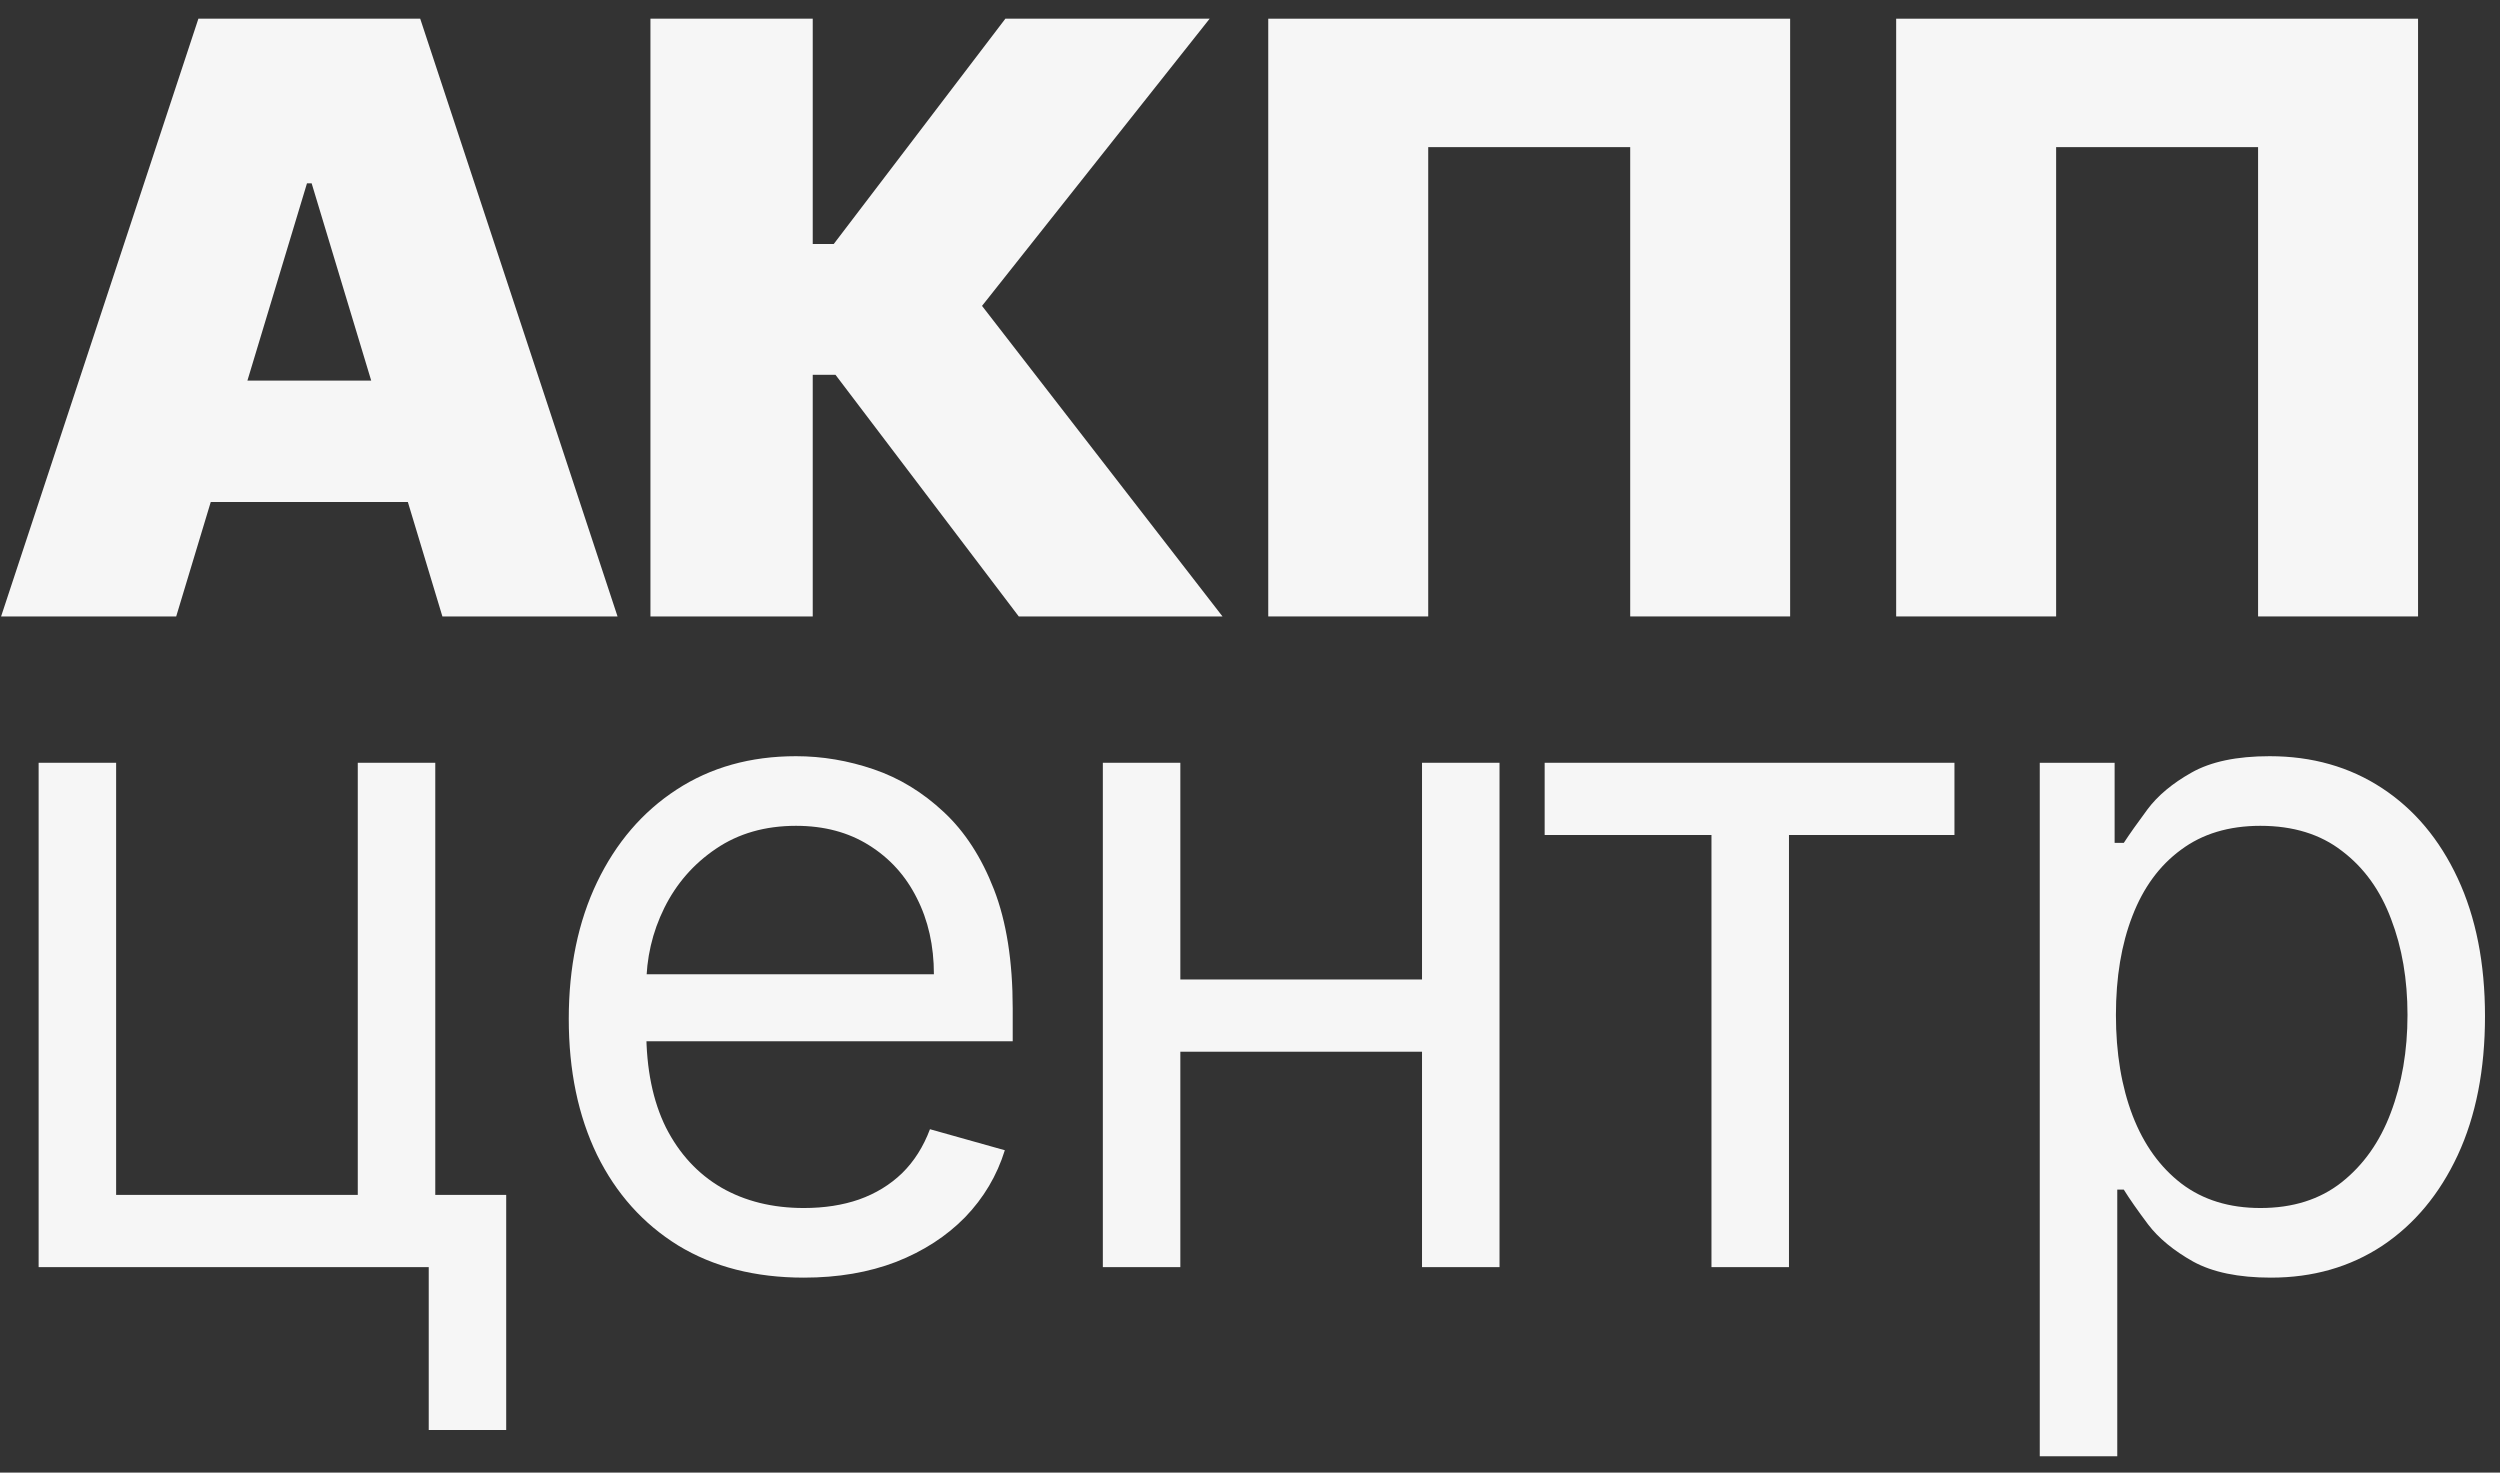 <?xml version="1.0" encoding="UTF-8"?> <svg xmlns="http://www.w3.org/2000/svg" width="73" height="43" viewBox="0 0 73 43" fill="none"><rect x="0" y="0" width="73" height="43" fill="#333333" stroke="none"/><path d="M5.145 18H0.032L5.793 0.546H12.27L18.032 18H12.918L9.1 5.353H8.964L5.145 18ZM4.191 11.114H13.805V14.659H4.191V11.114Z" fill="#F6F6F6"></path><path d="M29.748 18L24.396 10.944H23.732V18H18.993V0.546H23.732V7.125H24.345L29.357 0.546H35.322L28.675 8.932L35.697 18H29.748Z" fill="#F6F6F6"></path><path d="M52.272 0.546V18H47.602V4.296H41.704V18H37.033V0.546H52.272Z" fill="#F6F6F6"></path><path d="M70.607 0.546V18H65.936V4.296H60.039V18H55.368V0.546H70.607Z" fill="#F6F6F6"></path><path d="M12.71 22.273V34.891H14.781V41.756H12.519V37H1.128V22.273H3.391V34.891H10.447V22.273H12.71Z" fill="#F6F6F6"></path><path d="M23.473 37.307C22.054 37.307 20.83 36.994 19.801 36.367C18.778 35.734 17.989 34.852 17.433 33.721C16.883 32.583 16.608 31.26 16.608 29.752C16.608 28.243 16.883 26.913 17.433 25.763C17.989 24.606 18.762 23.705 19.753 23.059C20.75 22.407 21.913 22.081 23.243 22.081C24.01 22.081 24.767 22.209 25.515 22.465C26.263 22.72 26.944 23.136 27.558 23.711C28.171 24.28 28.66 25.034 29.025 25.974C29.389 26.913 29.571 28.07 29.571 29.445V30.404H18.219V28.448H27.27C27.27 27.617 27.104 26.875 26.771 26.223C26.445 25.571 25.979 25.057 25.372 24.679C24.771 24.302 24.061 24.114 23.243 24.114C22.342 24.114 21.562 24.337 20.904 24.785C20.252 25.226 19.75 25.801 19.398 26.511C19.047 27.22 18.871 27.981 18.871 28.793V30.097C18.871 31.209 19.063 32.152 19.446 32.925C19.836 33.692 20.376 34.277 21.067 34.68C21.757 35.076 22.559 35.274 23.473 35.274C24.068 35.274 24.605 35.191 25.084 35.025C25.57 34.852 25.988 34.597 26.34 34.258C26.692 33.913 26.963 33.484 27.155 32.973L29.341 33.587C29.111 34.328 28.724 34.98 28.181 35.543C27.637 36.099 26.966 36.533 26.167 36.847C25.368 37.154 24.47 37.307 23.473 37.307Z" fill="#F6F6F6"></path><path d="M42.06 28.601V30.71H33.929V28.601H42.06ZM34.466 22.273V37H32.203V22.273H34.466ZM43.786 22.273V37H41.523V22.273H43.786Z" fill="#F6F6F6"></path><path d="M45.104 24.382V22.273H57.07V24.382H52.238V37H49.975V24.382H45.104Z" fill="#F6F6F6"></path><path d="M59.561 42.523V22.273H61.747V24.612H62.015C62.181 24.357 62.412 24.031 62.706 23.634C63.006 23.232 63.434 22.874 63.99 22.561C64.553 22.241 65.314 22.081 66.272 22.081C67.513 22.081 68.606 22.391 69.552 23.011C70.498 23.631 71.236 24.51 71.766 25.648C72.297 26.786 72.562 28.128 72.562 29.675C72.562 31.235 72.297 32.586 71.766 33.731C71.236 34.868 70.501 35.75 69.561 36.377C68.621 36.997 67.538 37.307 66.311 37.307C65.365 37.307 64.607 37.15 64.038 36.837C63.469 36.517 63.032 36.156 62.725 35.754C62.418 35.344 62.181 35.006 62.015 34.737H61.824V42.523H59.561ZM61.785 29.637C61.785 30.749 61.948 31.73 62.274 32.58C62.6 33.424 63.076 34.085 63.703 34.565C64.329 35.038 65.096 35.274 66.004 35.274C66.95 35.274 67.739 35.025 68.372 34.526C69.011 34.021 69.491 33.344 69.81 32.494C70.136 31.637 70.299 30.685 70.299 29.637C70.299 28.601 70.14 27.668 69.82 26.837C69.507 25.999 69.031 25.338 68.391 24.852C67.759 24.36 66.963 24.114 66.004 24.114C65.084 24.114 64.31 24.347 63.684 24.814C63.057 25.274 62.584 25.919 62.265 26.75C61.945 27.575 61.785 28.537 61.785 29.637Z" fill="#F6F6F6"></path></svg> 
